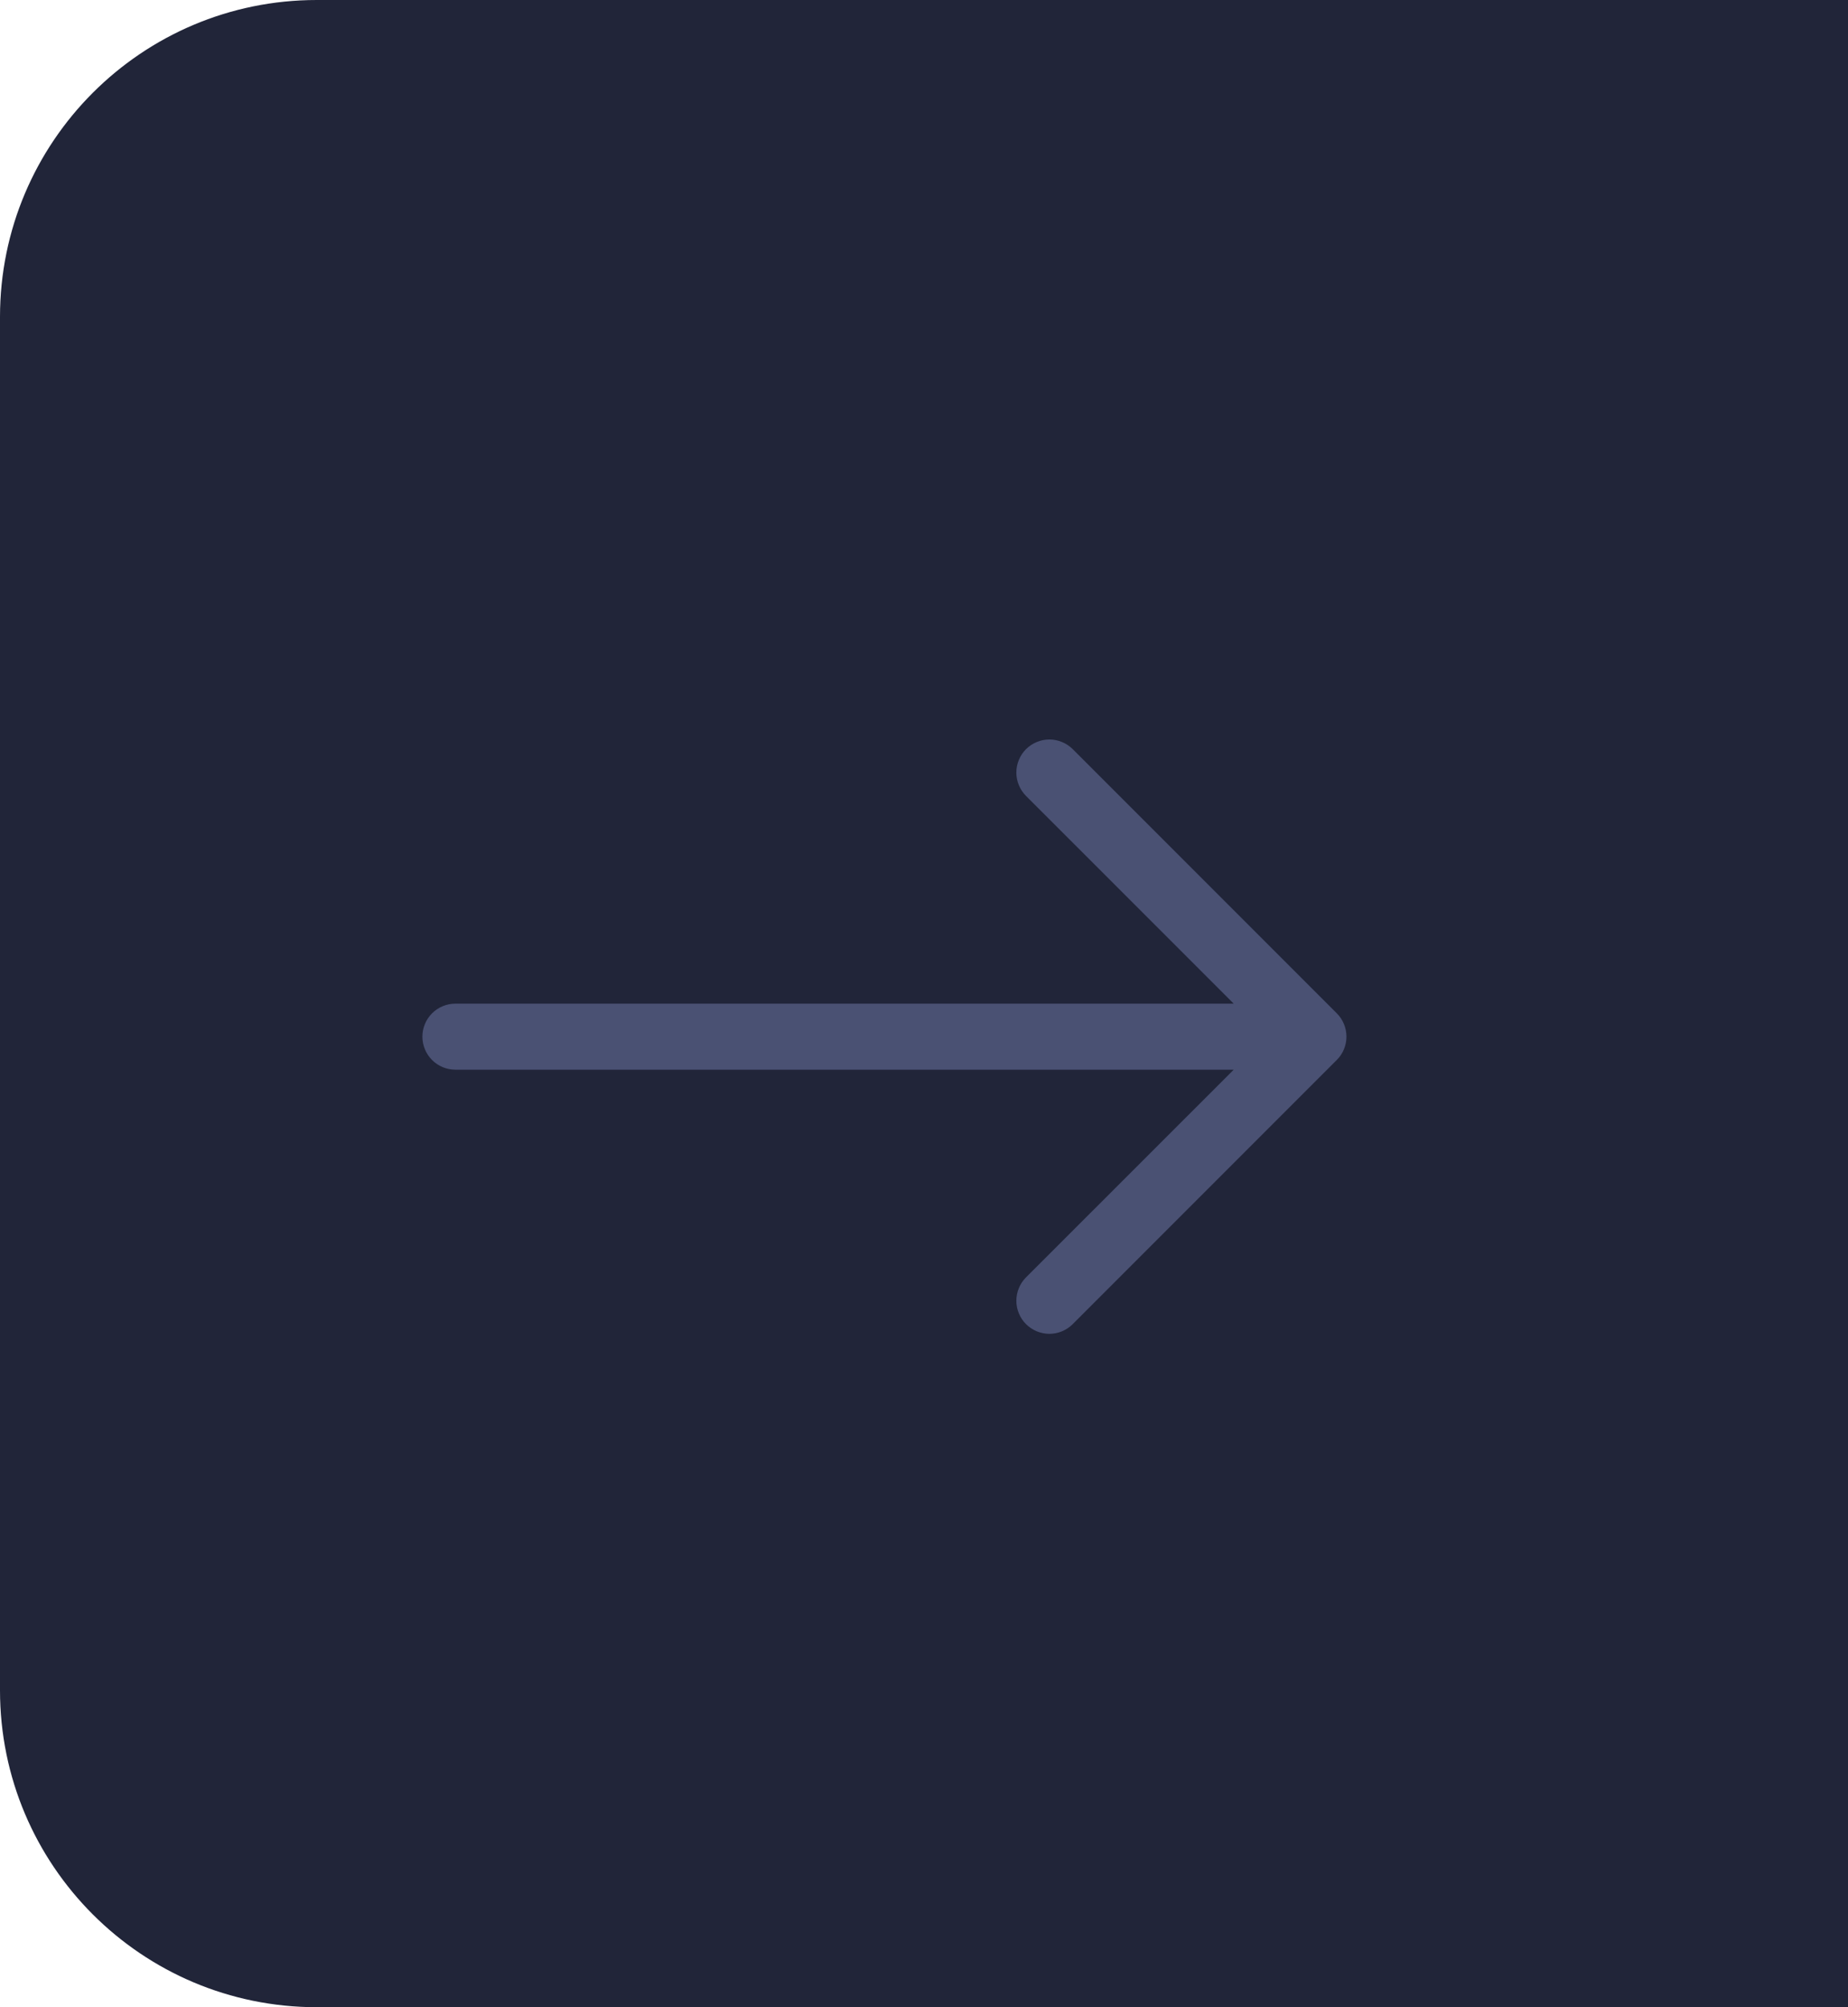 <svg width="35" height="38" viewBox="0 0 35 38" fill="none" xmlns="http://www.w3.org/2000/svg">
<path d="M0 6C0 2.686 2.686 0 6 0H35V38H6C2.686 38 0 35.314 0 32V6Z" fill="#212539"/>
<path fill-rule="evenodd" clip-rule="evenodd" d="M8 19.626C8 19.46 8.066 19.301 8.183 19.184C8.3 19.067 8.459 19.001 8.625 19.001H23.366L19.432 15.068C19.374 15.01 19.328 14.941 19.297 14.865C19.265 14.789 19.249 14.708 19.249 14.626C19.249 14.544 19.265 14.462 19.297 14.386C19.328 14.31 19.374 14.241 19.432 14.183C19.491 14.125 19.559 14.079 19.635 14.048C19.711 14.016 19.793 14 19.875 14C19.957 14 20.038 14.016 20.114 14.048C20.19 14.079 20.259 14.125 20.317 14.183L25.317 19.183C25.376 19.241 25.422 19.31 25.453 19.386C25.485 19.462 25.501 19.544 25.501 19.626C25.501 19.708 25.485 19.789 25.453 19.865C25.422 19.941 25.376 20.01 25.317 20.068L20.317 25.068C20.259 25.126 20.19 25.172 20.114 25.204C20.038 25.235 19.957 25.252 19.875 25.252C19.793 25.252 19.711 25.235 19.635 25.204C19.559 25.172 19.491 25.126 19.432 25.068C19.374 25.01 19.328 24.941 19.297 24.865C19.265 24.789 19.249 24.708 19.249 24.626C19.249 24.544 19.265 24.462 19.297 24.386C19.328 24.31 19.374 24.241 19.432 24.183L23.366 20.251H8.625C8.459 20.251 8.3 20.185 8.183 20.068C8.066 19.951 8 19.791 8 19.626Z" fill="#4A5173"/>
</svg>
